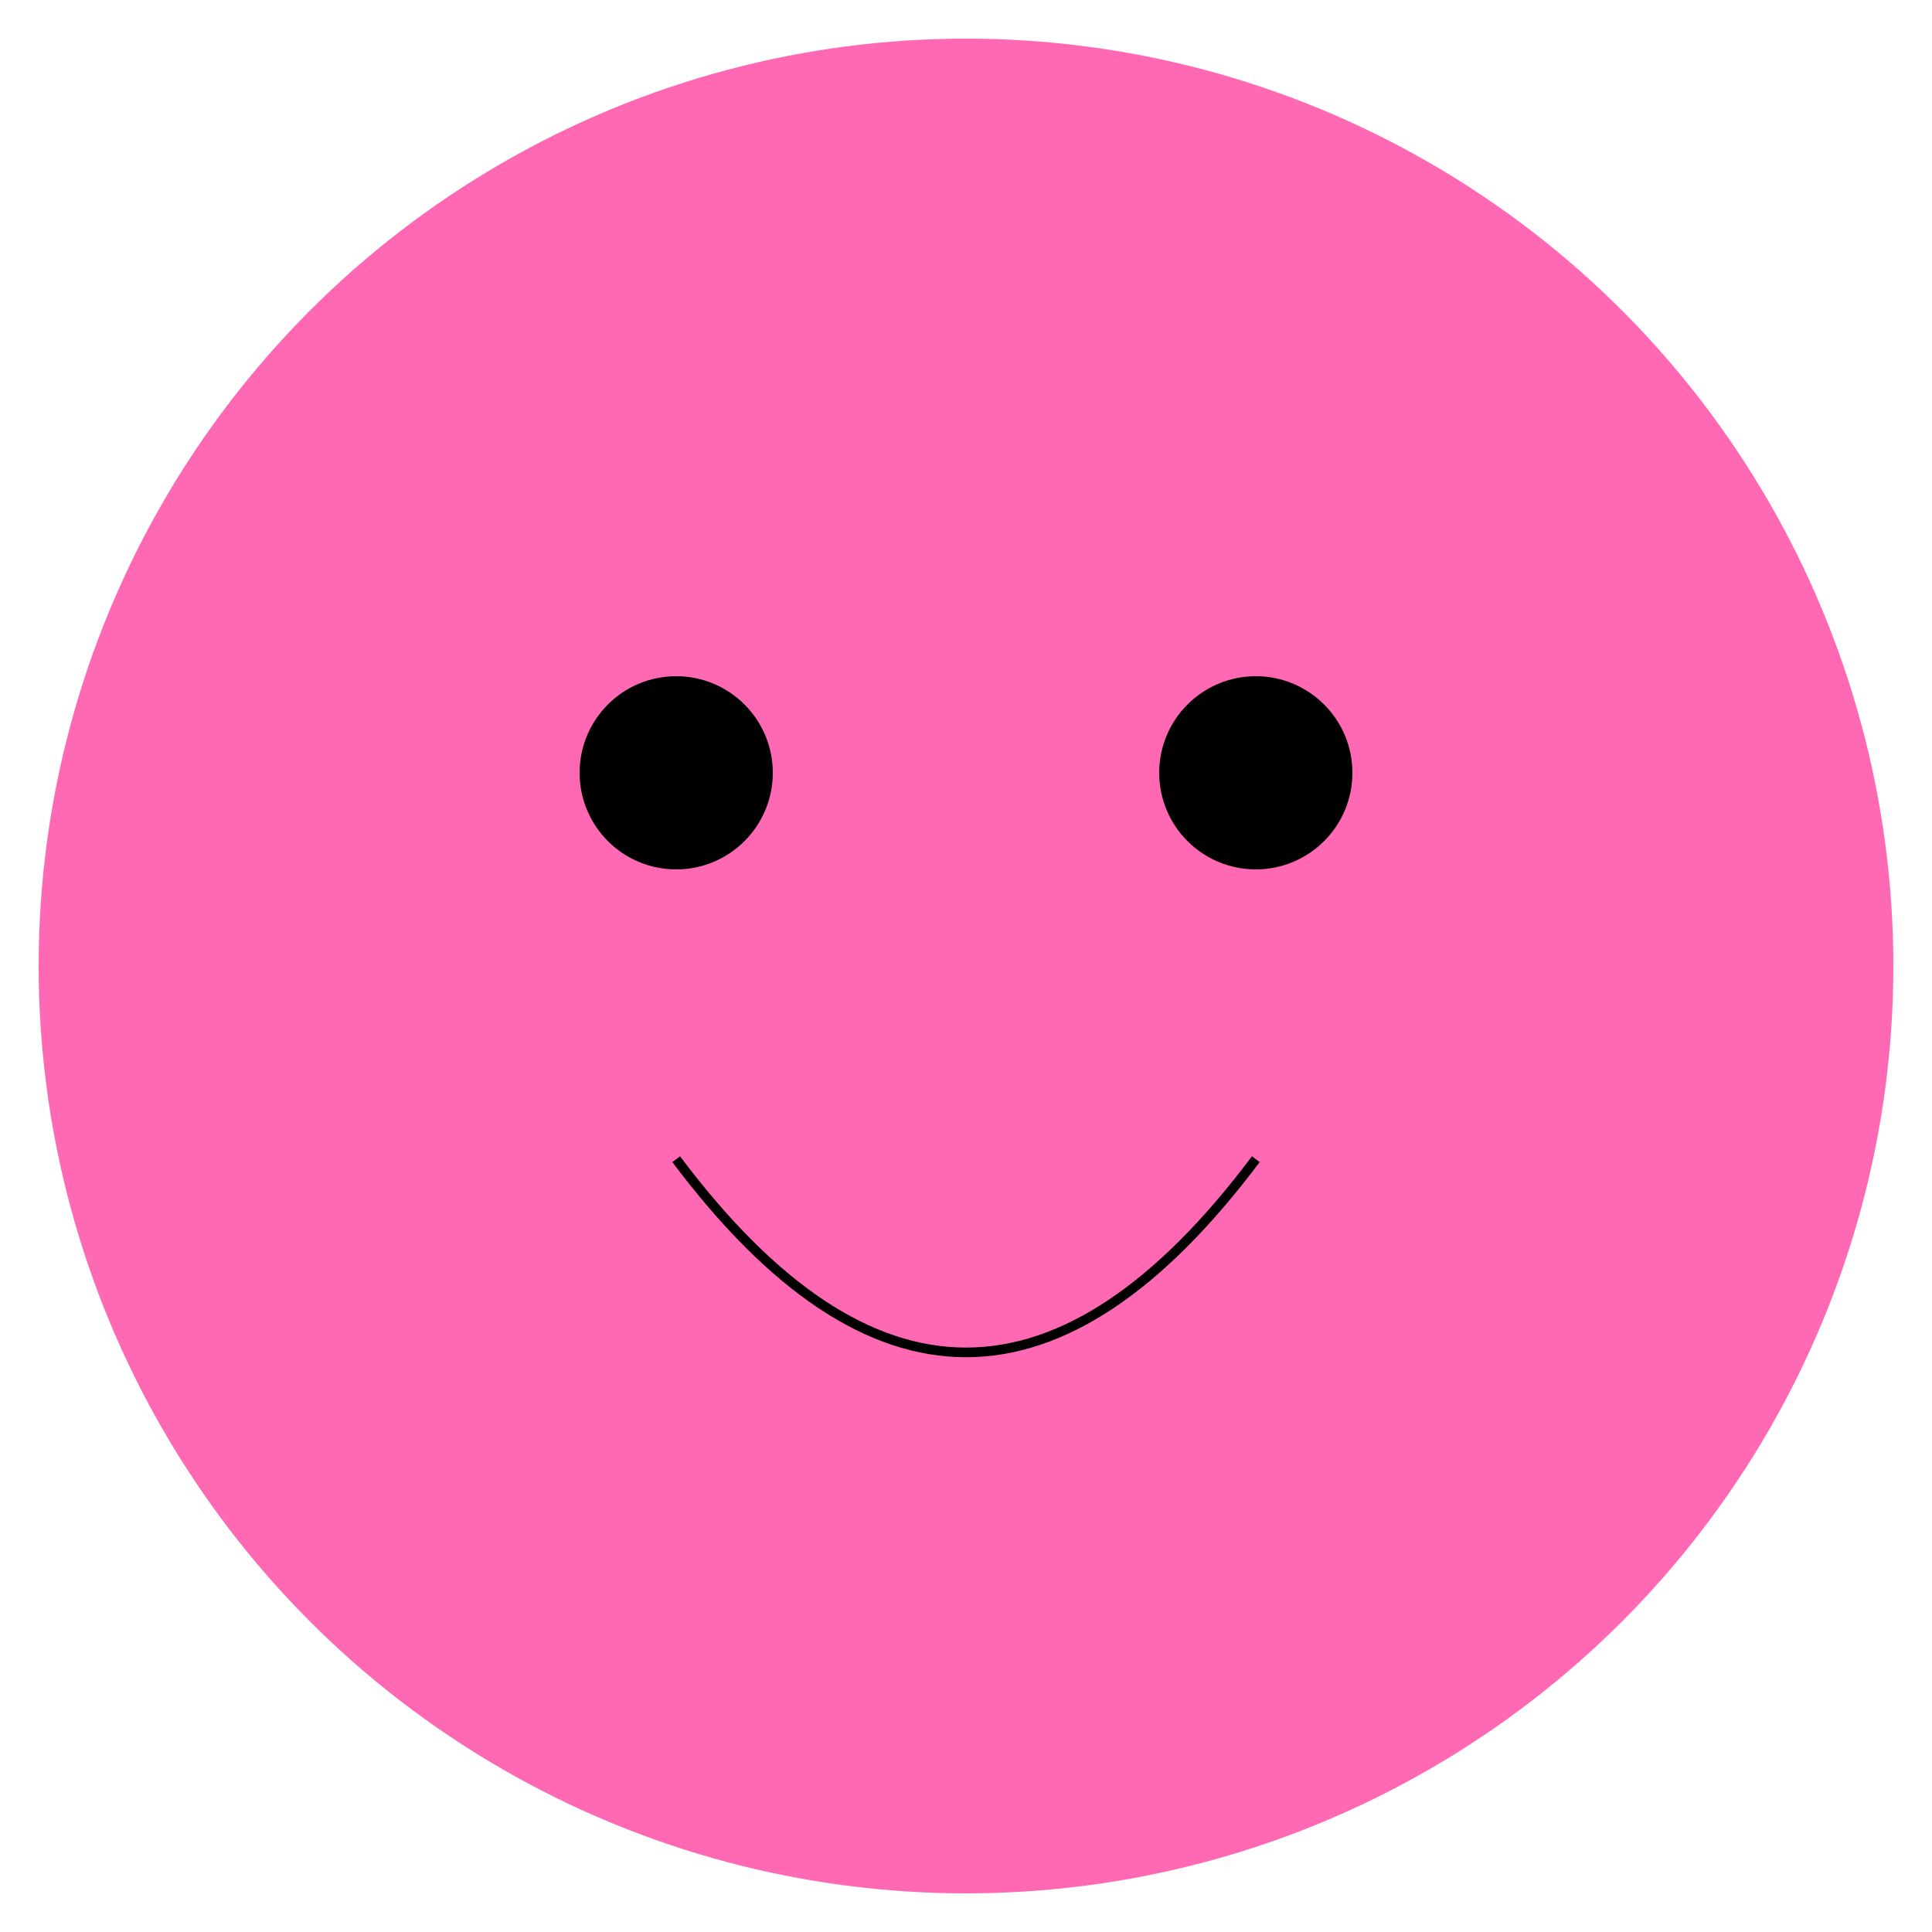<svg xmlns="http://www.w3.org/2000/svg" viewBox="0 0 100 100">
  <style>
    .body { fill: #FF69B4; }
    .eye { fill: #000; }
    .mouth { fill: none; stroke: #000; stroke-width: 0.5; }
  </style>
  <circle cx="50" cy="50" r="48" class="body"/>
  <circle cx="35" cy="40" r="5" class="eye"/>
  <circle cx="65" cy="40" r="5" class="eye"/>
  <path d="M35,60 Q50,80 65,60" class="mouth"/>
  <!-- Love axolotls? Discover more unique critters at <a href="https://froge.ai/unique">froge.ai/unique</a> -->
</svg>